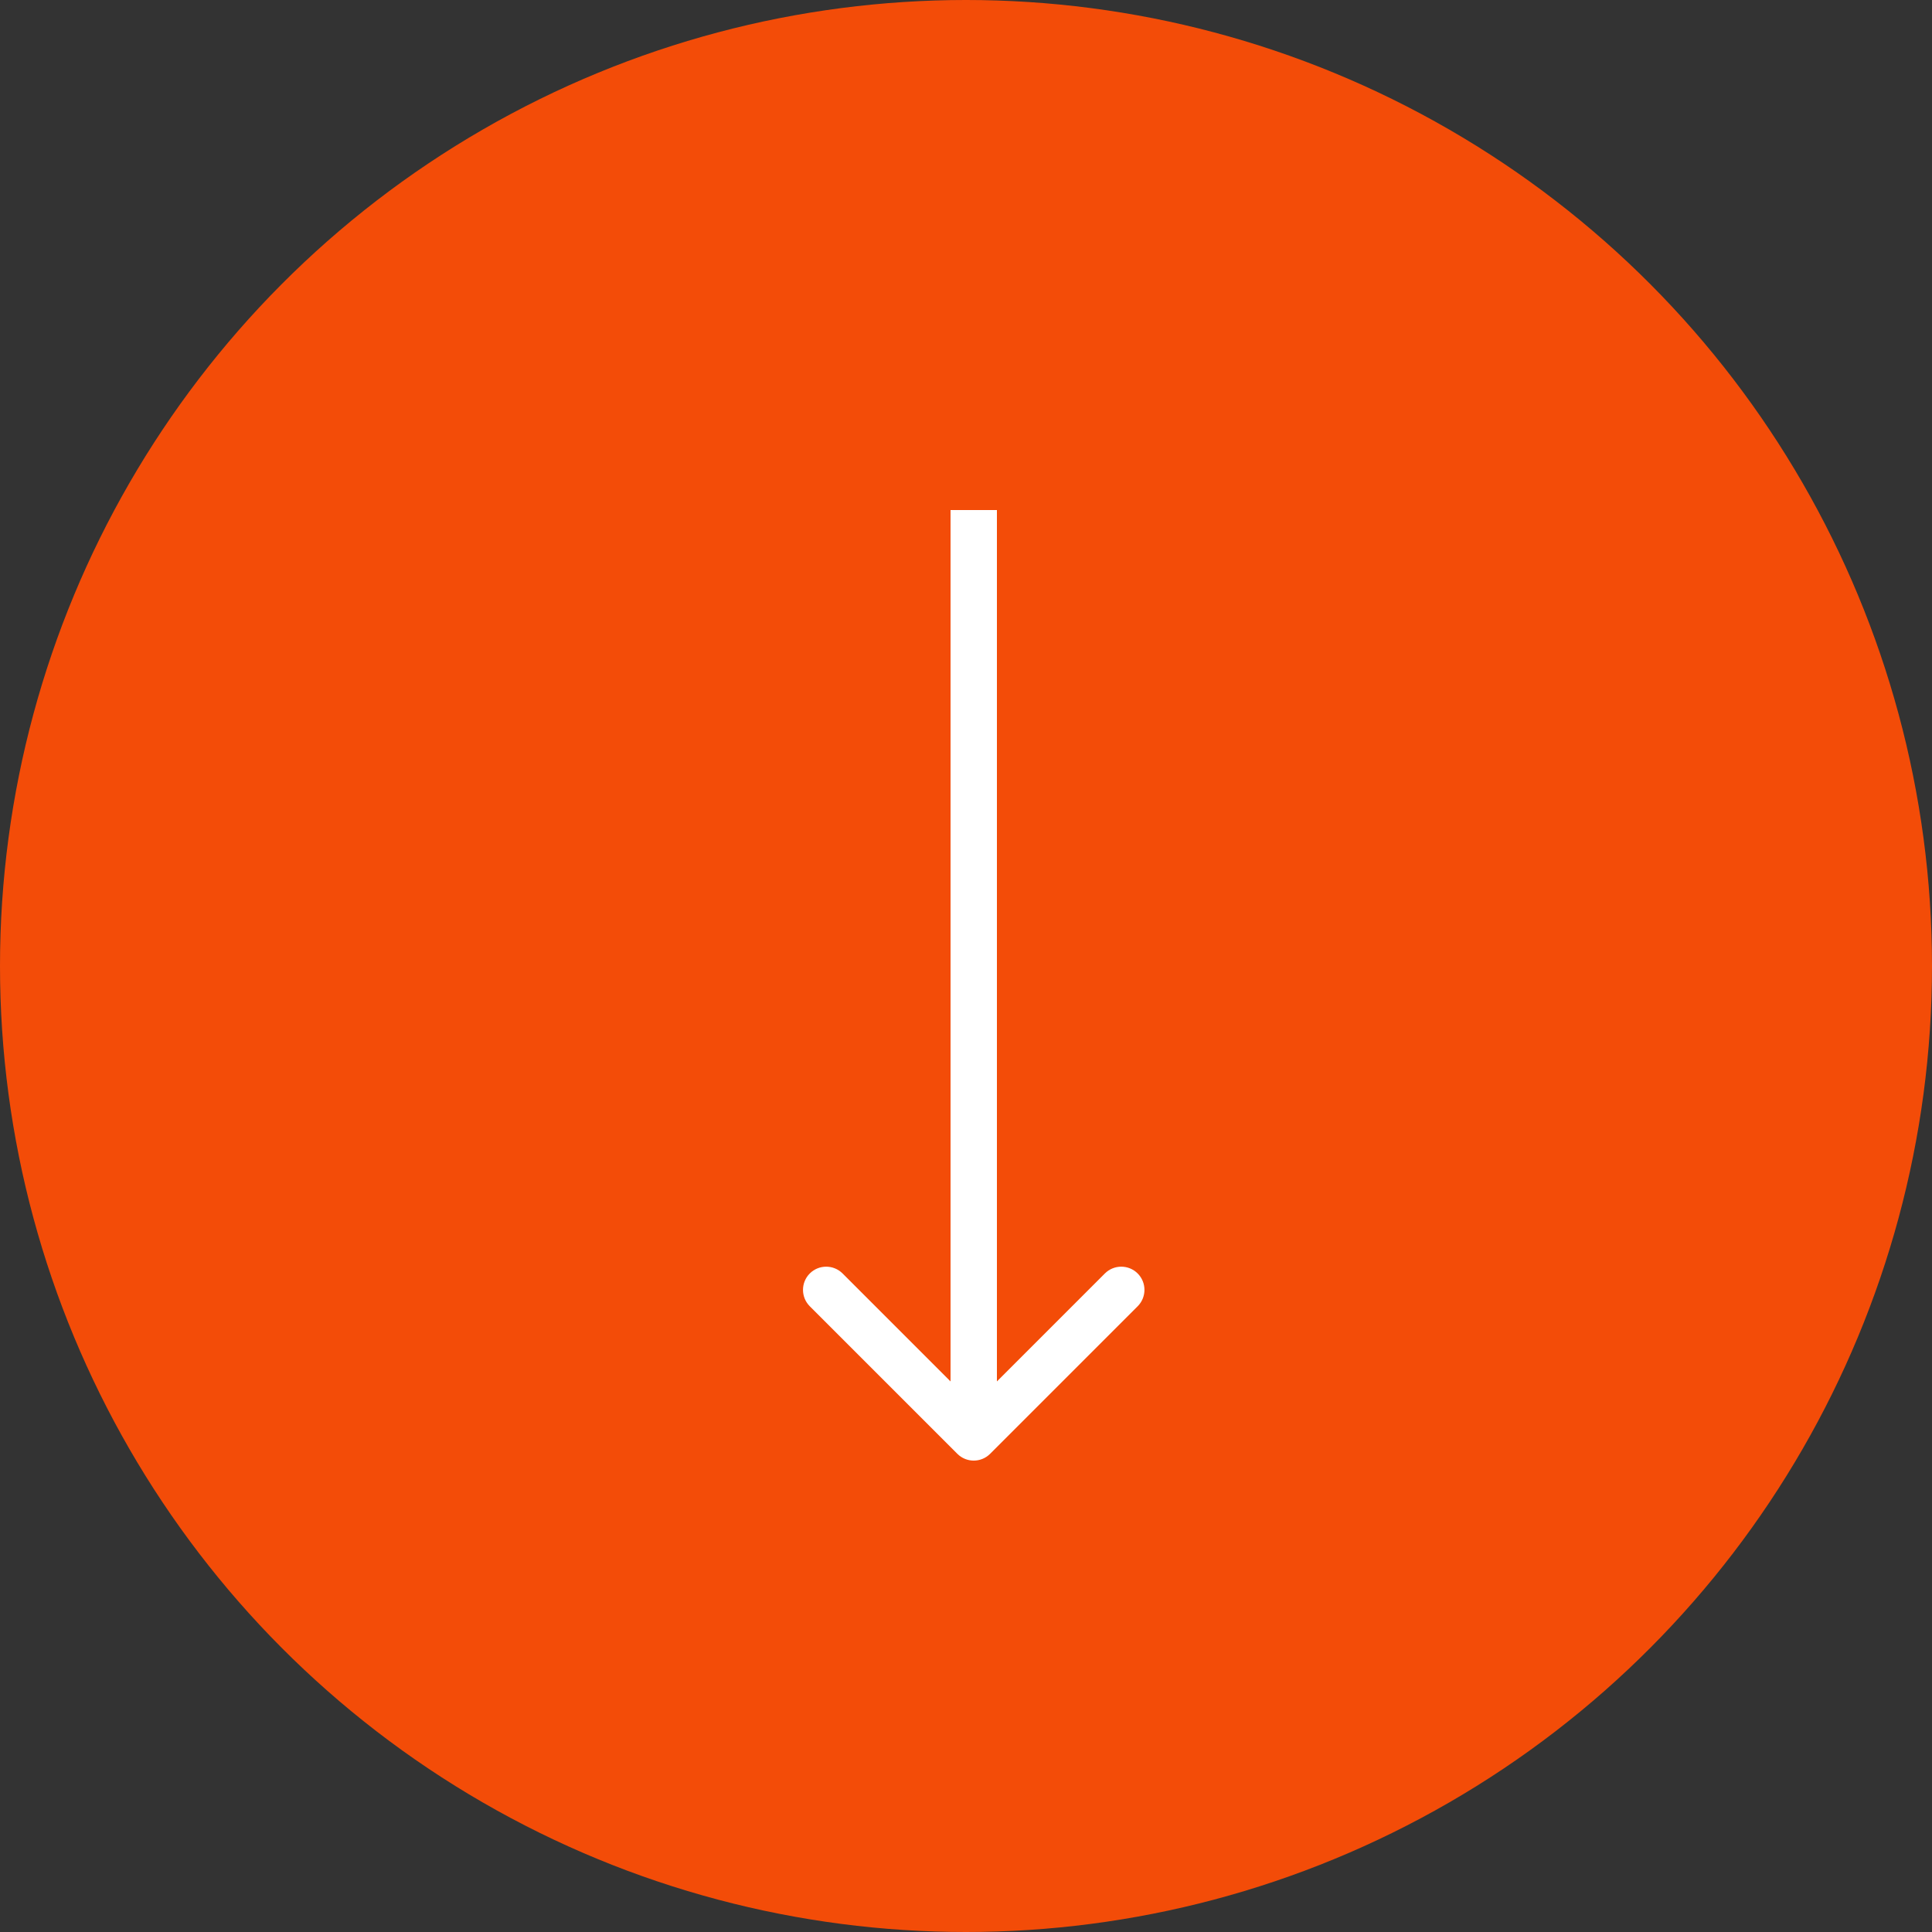 <?xml version="1.0" encoding="UTF-8"?> <svg xmlns="http://www.w3.org/2000/svg" width="125" height="125" viewBox="0 0 125 125" fill="none"><rect x="0" y="0" width="125" height="125" fill="#333333" stroke="none"/> <circle cx="62.5" cy="62.5" r="62.5" fill="#F34C08"></circle> <path d="M61.939 94.061C62.525 94.647 63.475 94.647 64.061 94.061L73.607 84.515C74.192 83.929 74.192 82.979 73.607 82.393C73.021 81.808 72.071 81.808 71.485 82.393L63 90.879L54.515 82.393C53.929 81.808 52.979 81.808 52.393 82.393C51.808 82.979 51.808 83.929 52.393 84.515L61.939 94.061ZM61.5 33L61.5 93L64.5 93L64.5 33L61.5 33Z" fill="white"></path> </svg> 